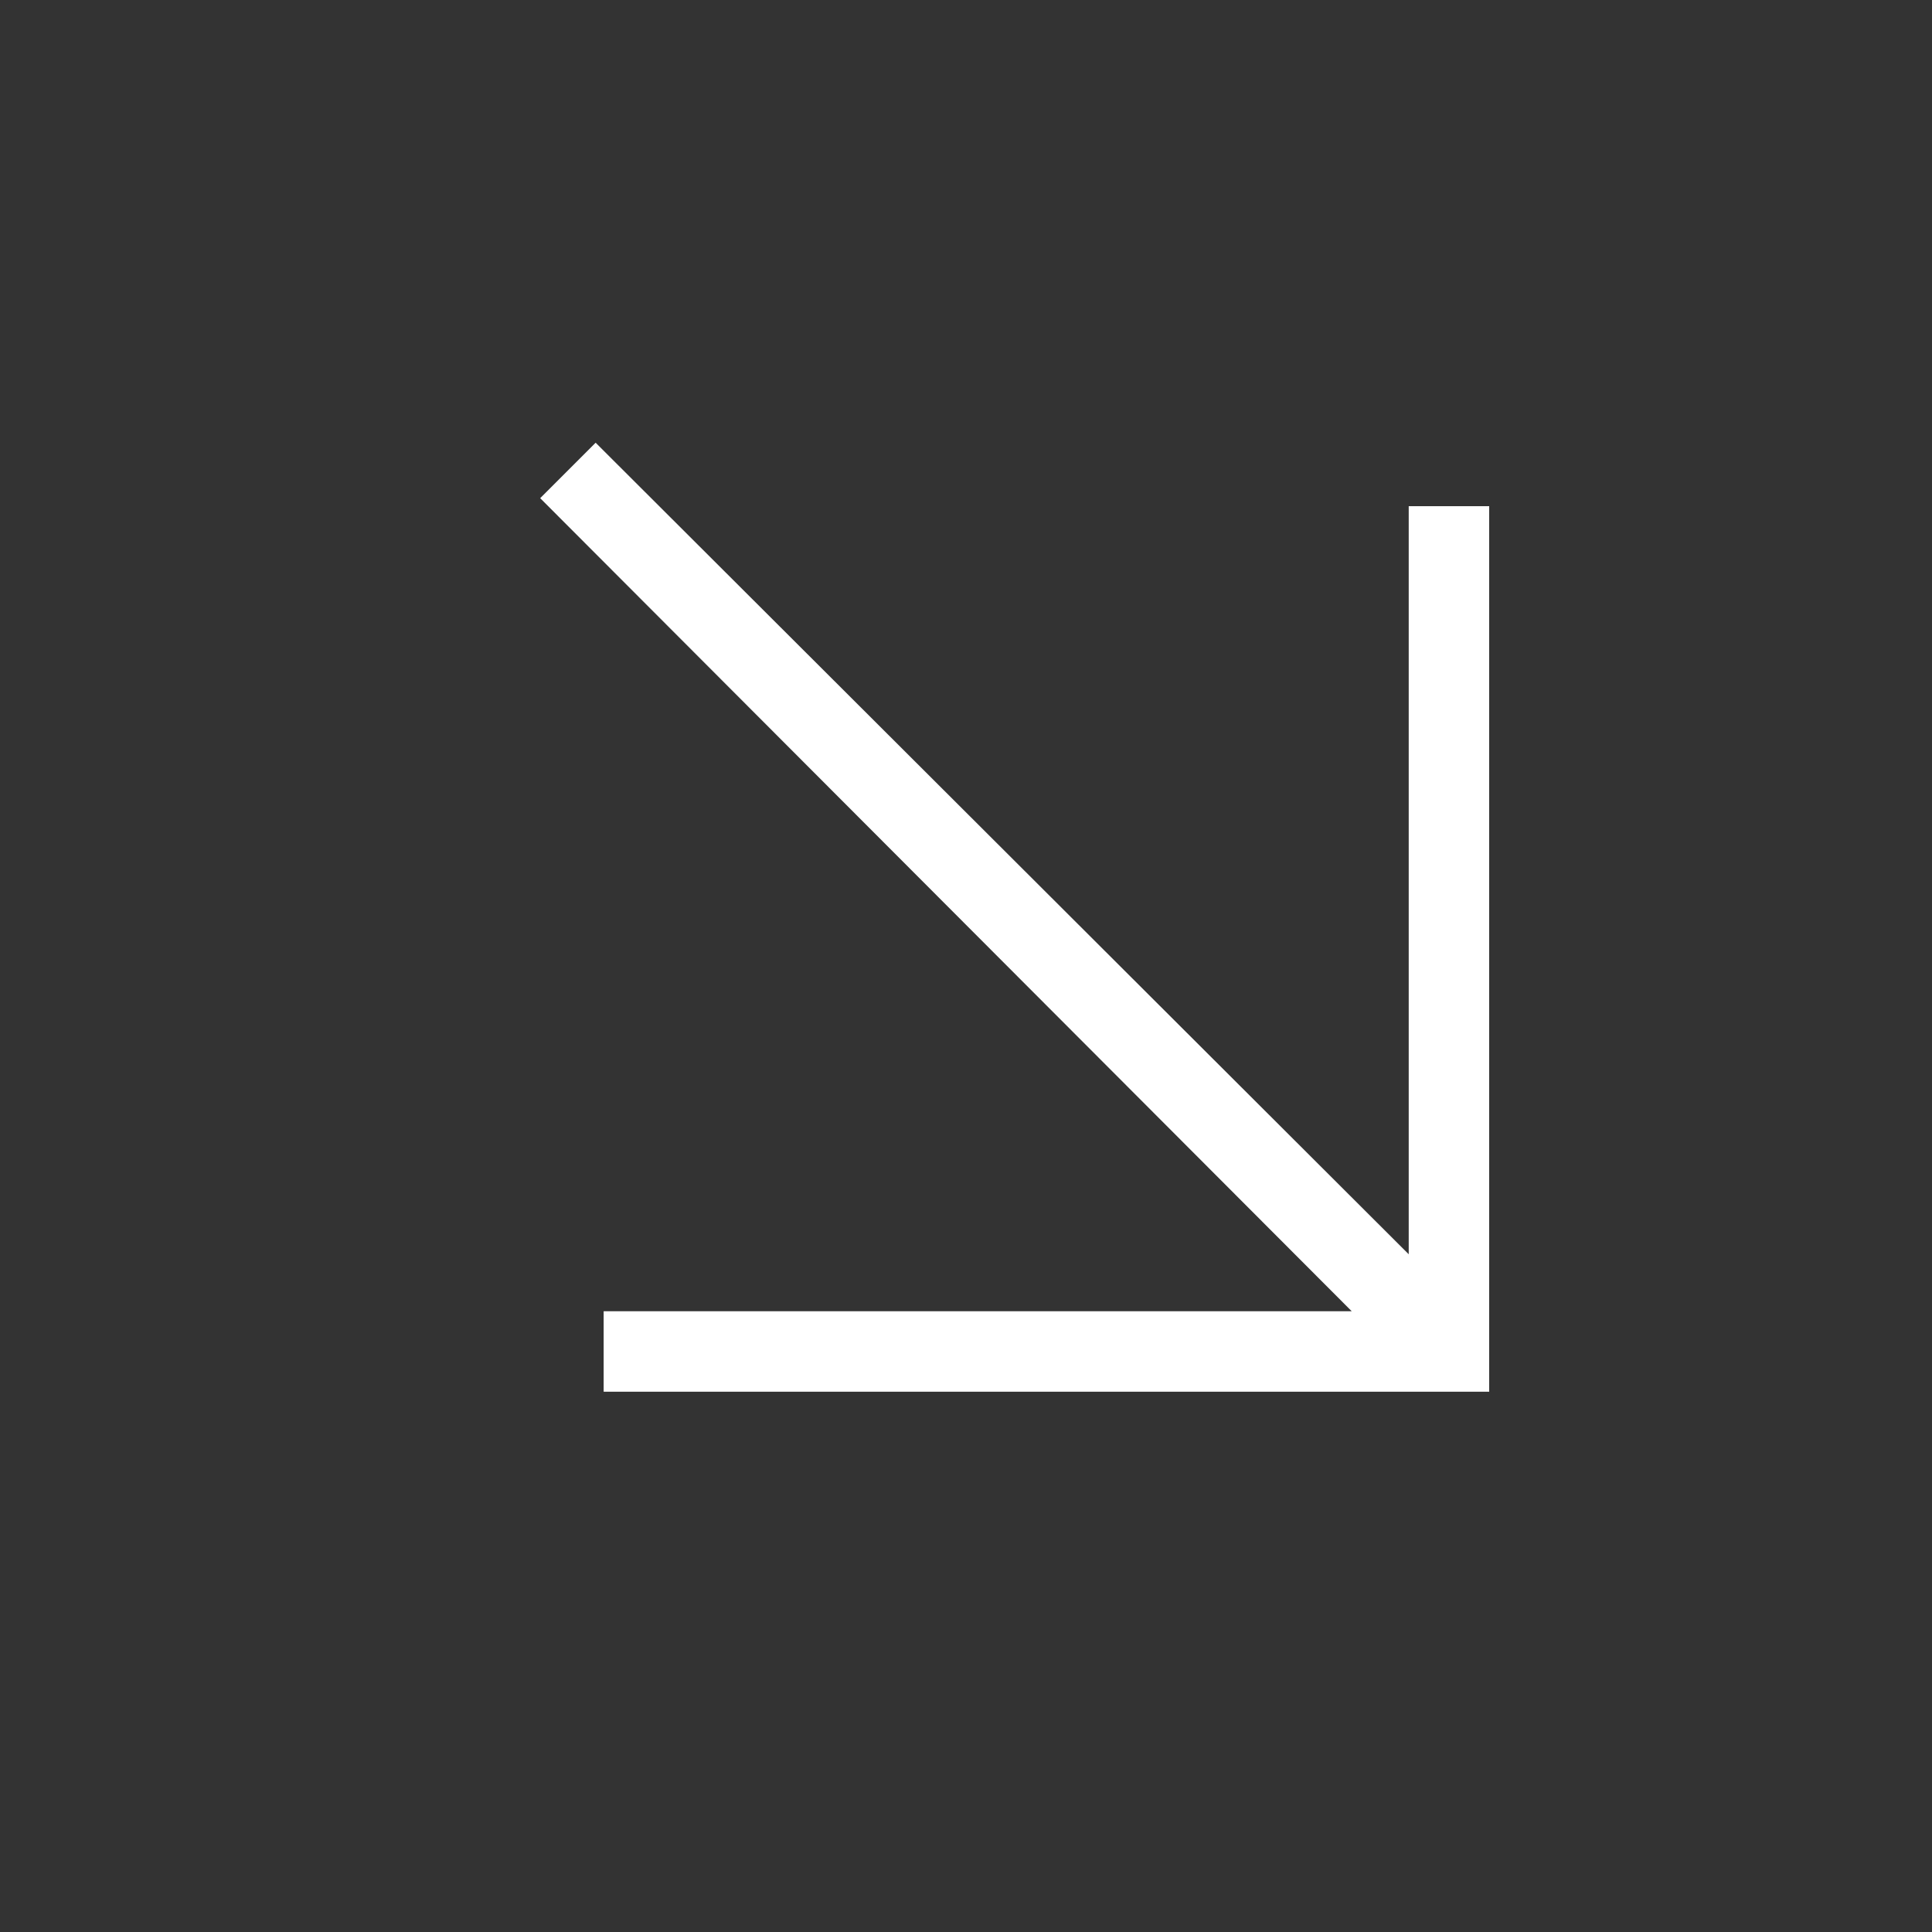 <svg width="20" height="20" viewBox="0 0 20 20" fill="none" xmlns="http://www.w3.org/2000/svg">
<rect x="0" y="0" width="20" height="20" fill="#333333" stroke="none"/>
<mask id="mask0_1723_1828" style="mask-type:alpha" maskUnits="userSpaceOnUse" x="0" y="0" width="20" height="20">
<rect x="20" width="20" height="20" transform="rotate(90 20 0)" fill="white"/>
</mask>
<g mask="url(#mask0_1723_1828)">
<path d="M5.592 5.157L6.166 4.583L14.583 12.984L14.583 5.24L15.416 5.24L15.416 14.407L6.249 14.407L6.249 13.574L13.993 13.574L5.592 5.157Z" fill="white"/>
</g>
</svg>
